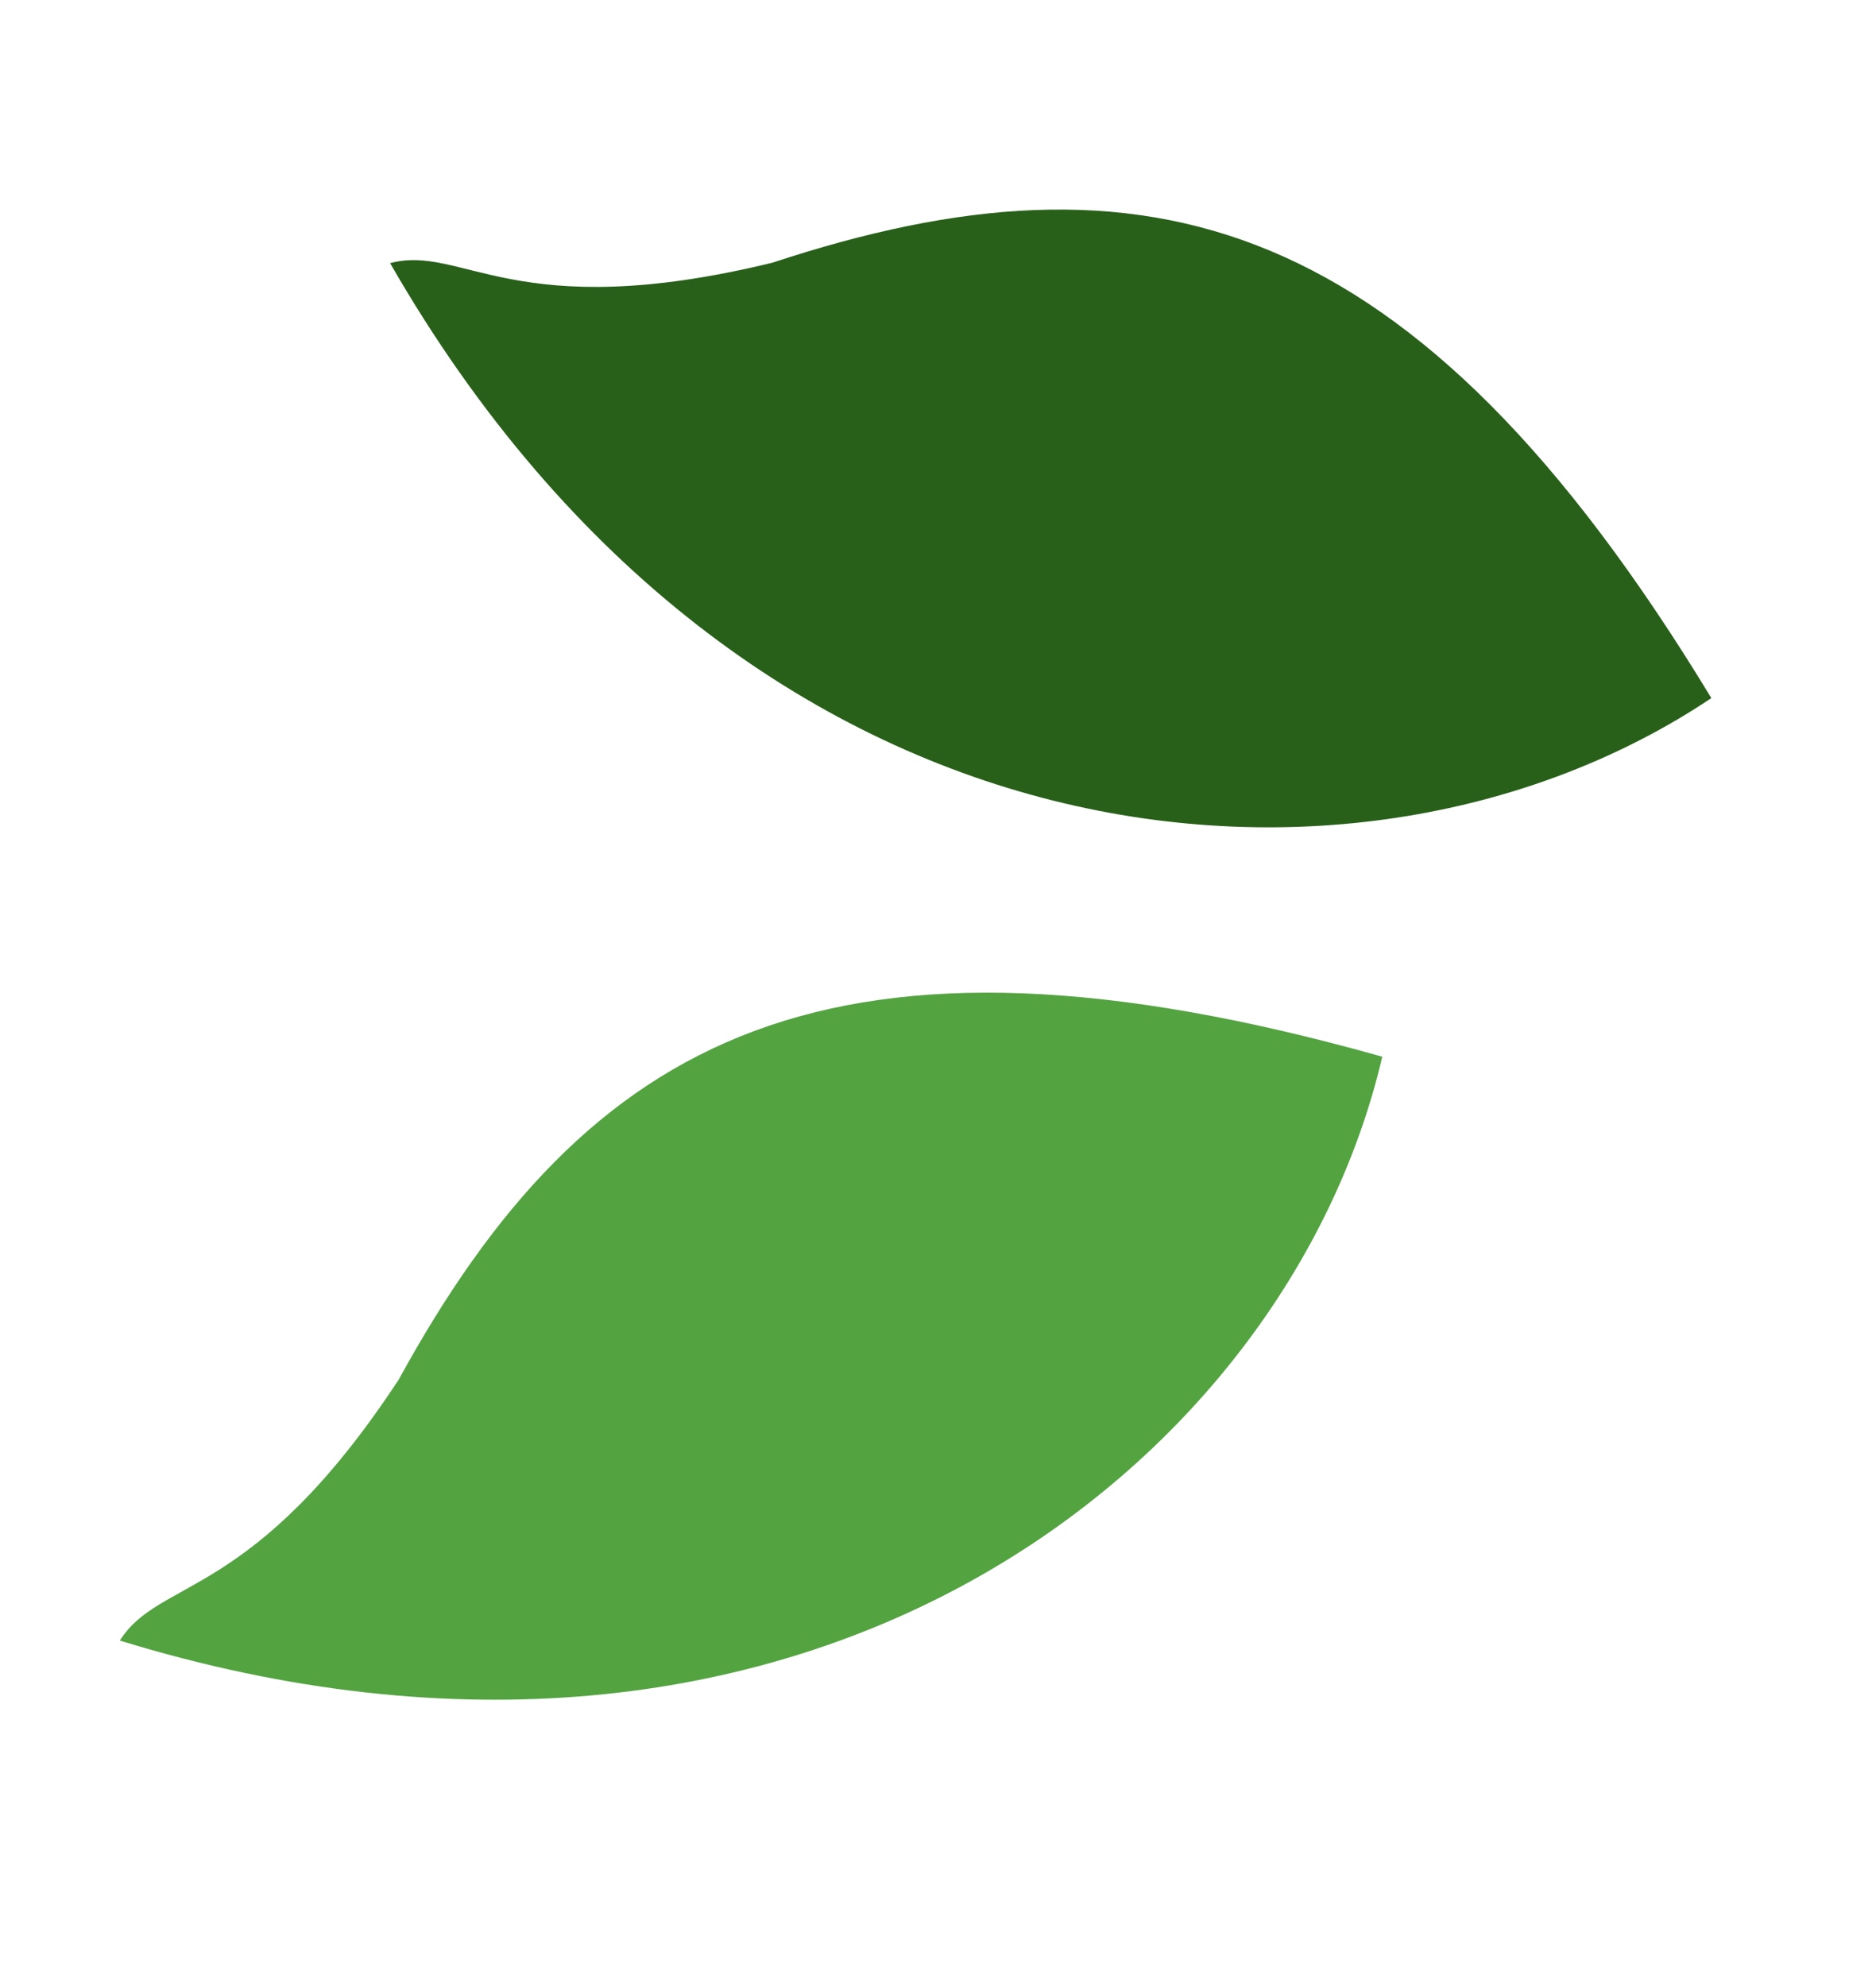 <svg width="17" height="18" viewBox="0 0 17 18" fill="none" xmlns="http://www.w3.org/2000/svg">
<path d="M15.508 6.327C12.333 8.454 6.754 7.988 3.535 2.385C4.192 2.21 4.657 2.951 6.999 2.381C10.374 1.267 12.817 1.891 15.508 6.327Z" fill="#28601A"/>
<path d="M12.526 9.577C11.658 13.299 7.263 16.767 1.086 14.869C1.447 14.293 2.292 14.516 3.614 12.502C5.321 9.384 7.532 8.172 12.526 9.577Z" fill="#54A341"/>
</svg>
